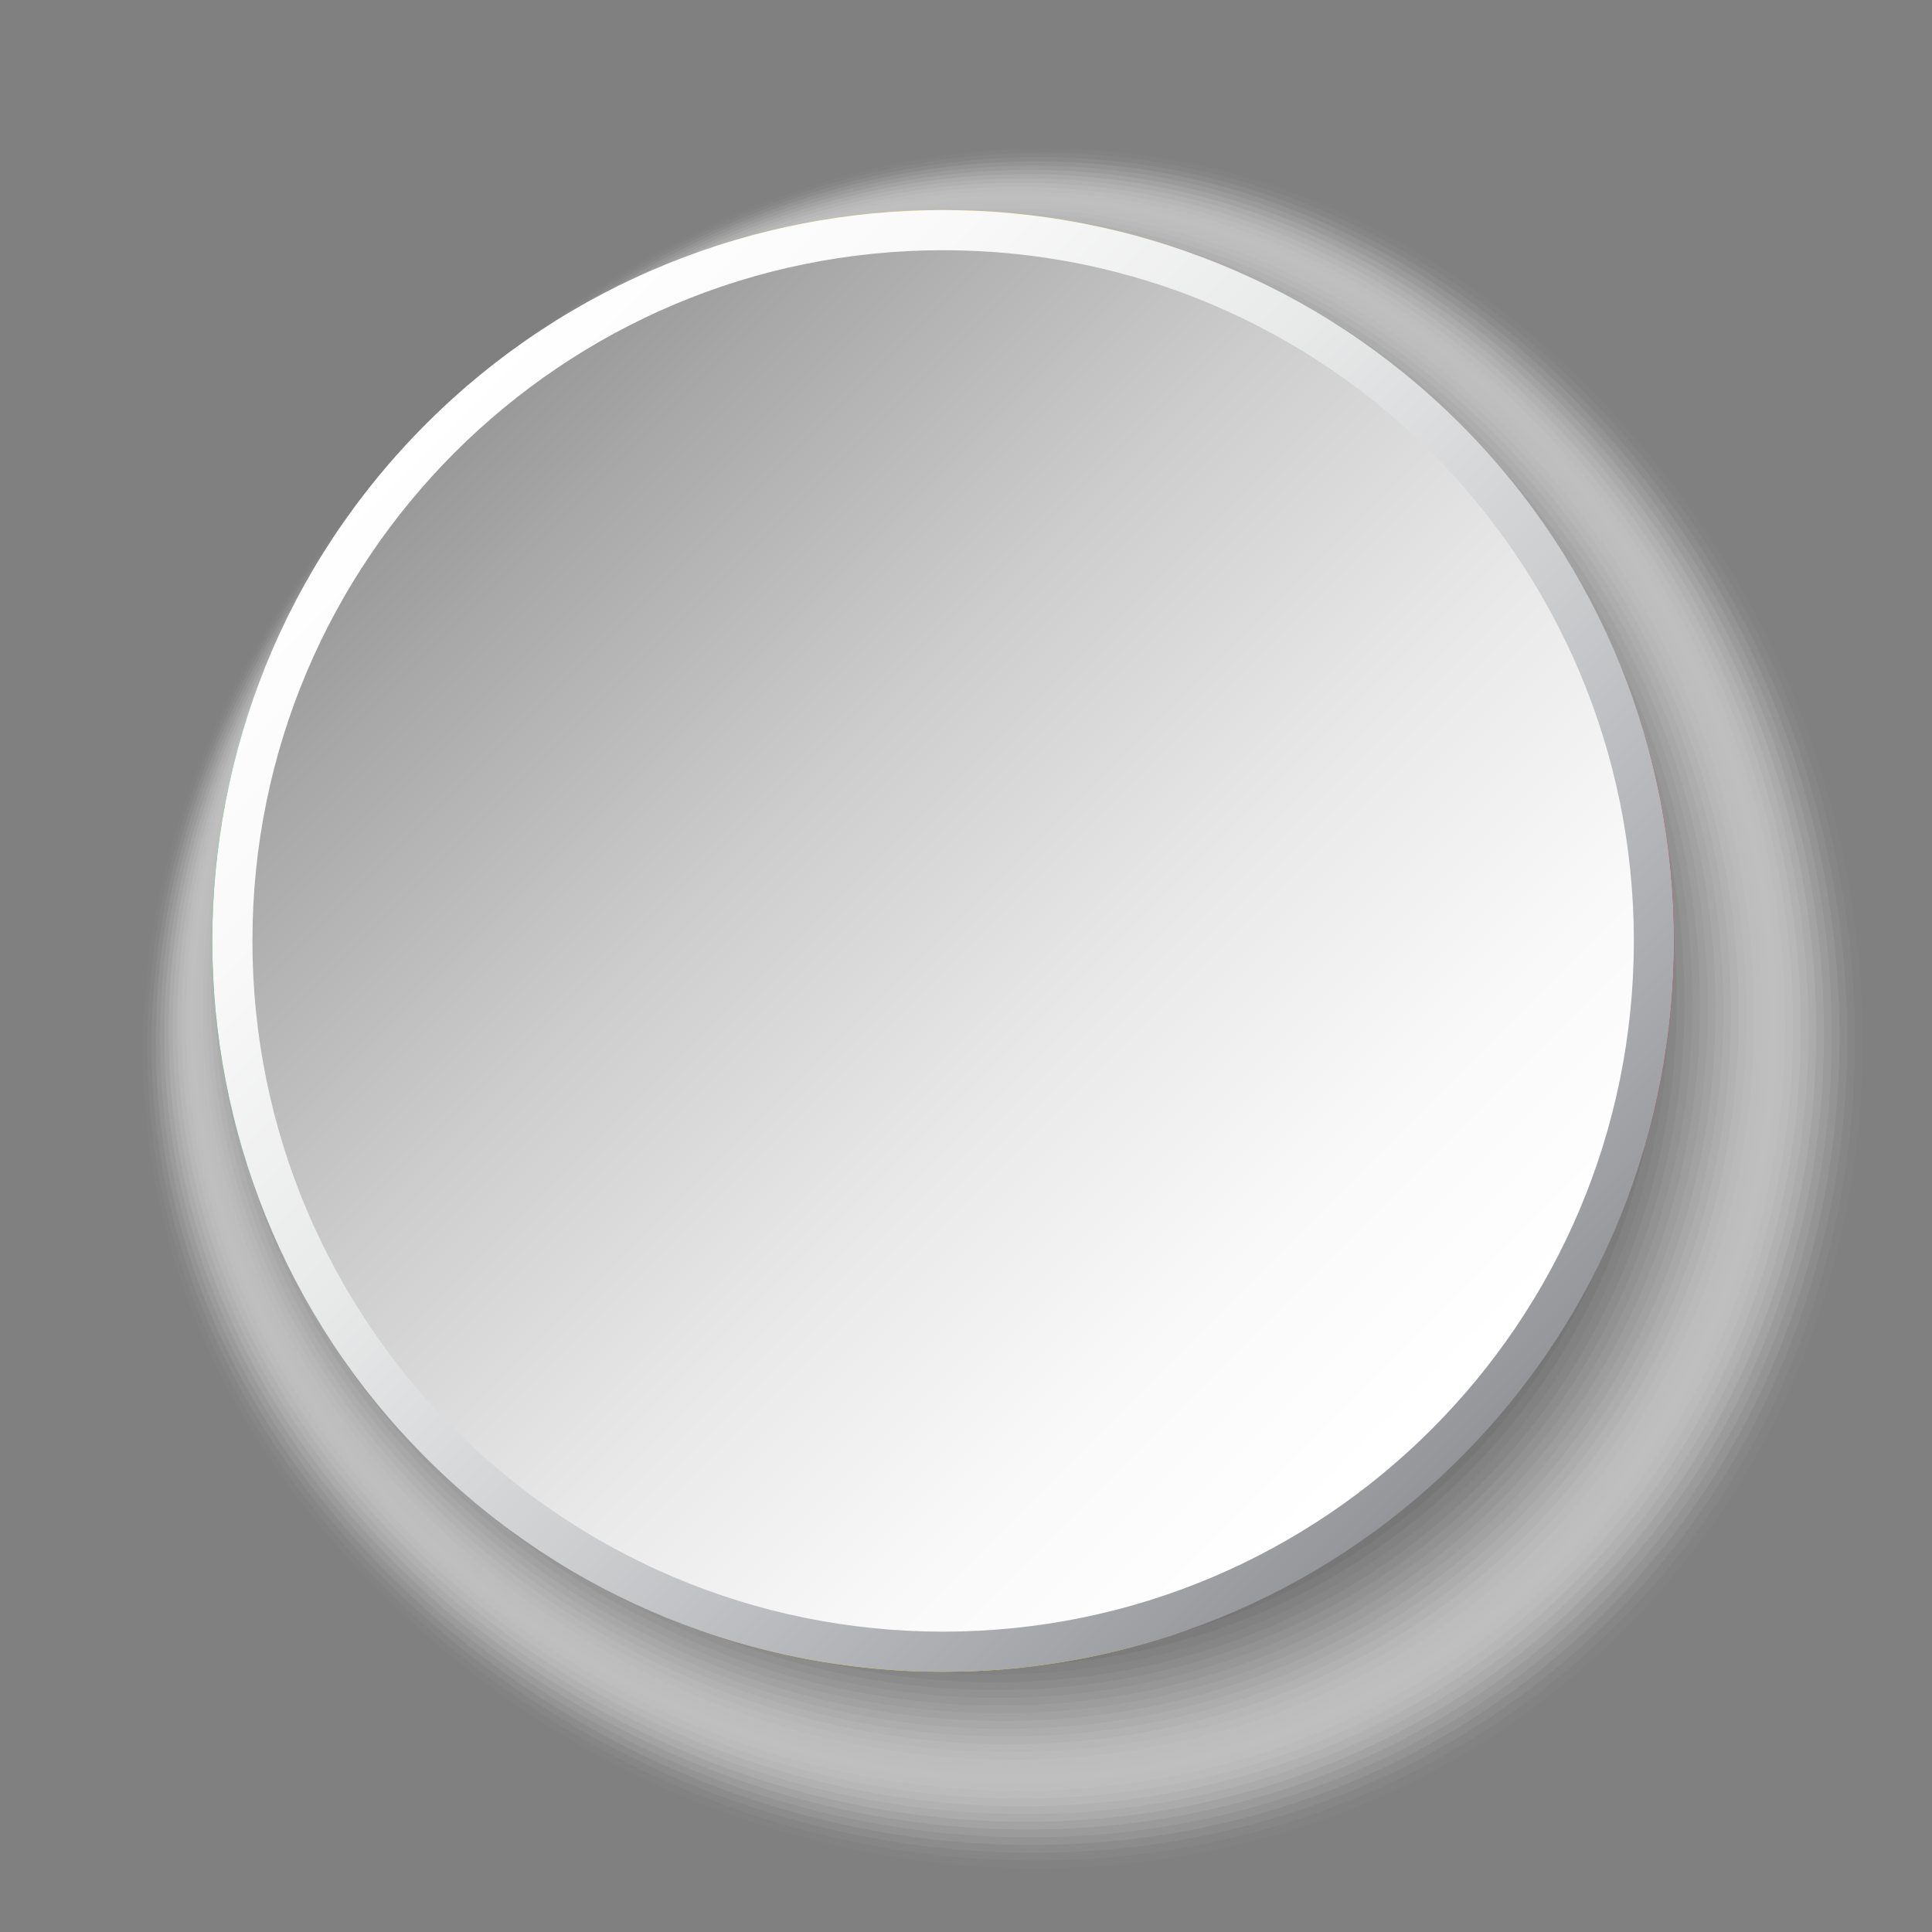 <?xml version="1.0" encoding="UTF-8"?>
<svg xmlns="http://www.w3.org/2000/svg" xmlns:xlink="http://www.w3.org/1999/xlink" viewBox="0 0 100 100">
  <rect x="0" y="0" width="100" height="100" fill="#808080" stroke="none"/>
  <defs>
    <style>
      .cls-1 {
        fill: #d7d7d7;
        opacity: .157;
      }

      .cls-2 {
        fill: #7d7d7d;
        opacity: .51;
      }

      .cls-3 {
        fill: #0cb43d;
      }

      .cls-4 {
        fill: #e6e6e6;
        opacity: .098;
      }

      .cls-5 {
        fill: #d2d2d2;
        opacity: .176;
      }

      .cls-6 {
        fill: #e1e1e1;
        opacity: .118;
      }

      .cls-7 {
        fill: #c8c8c8;
        opacity: .216;
      }

      .cls-8 {
        fill: #bebebe;
        opacity: .255;
      }

      .cls-9 {
        fill: url(#linear-gradient-2);
      }

      .cls-10 {
        fill: #4b4b4b;
        opacity: .706;
      }

      .cls-11 {
        fill: #323232;
        opacity: .804;
      }

      .cls-12 {
        fill: #f0f0f0;
        opacity: .059;
      }

      .cls-13 {
        fill: #fbd023;
      }

      .cls-14 {
        fill: #f5f5f5;
        opacity: .039;
      }

      .cls-15 {
        fill: #282828;
        opacity: .843;
      }

      .cls-16 {
        fill: #5f5f5f;
        opacity: .627;
      }

      .cls-17 {
        fill: #c3c3c3;
        opacity: .235;
      }

      .cls-18 {
        fill: #6e6e6e;
        opacity: .569;
      }

      .cls-19 {
        fill: #919191;
        opacity: .431;
      }

      .cls-20 {
        fill: #5a5a5a;
        opacity: .647;
      }

      .cls-21 {
        fill: #fff;
        opacity: 0;
      }

      .cls-22 {
        fill: #373737;
        opacity: .784;
      }

      .cls-23 {
        fill: #cdcdcd;
        opacity: .196;
      }

      .cls-24 {
        fill: #dcdcdc;
        opacity: .137;
      }

      .cls-25 {
        isolation: isolate;
      }

      .cls-26 {
        fill: #a0a0a0;
        opacity: .372;
      }

      .cls-27 {
        fill: #fafafa;
        opacity: .02;
      }

      .cls-28 {
        fill: #aaa;
        opacity: .333;
      }

      .cls-29 {
        fill: #8c8c8c;
        opacity: .451;
      }

      .cls-30 {
        fill: #232323;
        opacity: .863;
      }

      .cls-31 {
        fill: #2d2d2d;
        opacity: .824;
      }

      .cls-32 {
        fill: #afafaf;
        opacity: .314;
      }

      .cls-33 {
        fill: #b9b9b9;
        opacity: .275;
      }

      .cls-34 {
        fill: #787878;
        opacity: .529;
      }

      .cls-35 {
        fill: #696969;
        opacity: .588;
      }

      .cls-36 {
        fill: #0f0f0f;
        opacity: .941;
      }

      .cls-37 {
        fill: #a5a5a5;
        opacity: .353;
      }

      .cls-38 {
        mix-blend-mode: multiply;
      }

      .cls-39 {
        fill: #969696;
        opacity: .412;
      }

      .cls-40 {
        fill: #737373;
        opacity: .549;
      }

      .cls-41 {
        fill: #050505;
        opacity: .98;
      }

      .cls-42 {
        fill: #555;
        opacity: .667;
      }

      .cls-43 {
        fill: #878787;
        opacity: .471;
      }

      .cls-44 {
        fill: #ebebeb;
        opacity: .078;
      }

      .cls-45 {
        fill: #3c3c3c;
        opacity: .765;
      }

      .cls-46 {
        fill: #191919;
        opacity: .902;
      }

      .cls-47 {
        fill: #1e1e1e;
        opacity: .882;
      }

      .cls-48 {
        fill: #cd1225;
      }

      .cls-49 {
        fill: #464646;
        opacity: .726;
      }

      .cls-50 {
        fill: #9b9b9b;
        opacity: .392;
      }

      .cls-51 {
        fill: #b4b4b4;
        opacity: .294;
      }

      .cls-52 {
        fill: #828282;
        opacity: .49;
      }

      .cls-53 {
        fill: url(#linear-gradient);
      }

      .cls-54 {
        fill: #414141;
        opacity: .745;
      }

      .cls-55 {
        fill: #0a0a0a;
        opacity: .961;
      }

      .cls-56 {
        fill: #141414;
        opacity: .922;
      }

      .cls-57 {
        fill: #505050;
        opacity: .686;
      }

      .cls-58 {
        fill: #646464;
        opacity: .608;
      }
    </style>
    <linearGradient id="linear-gradient" x1="-4320.595" y1="-4381.341" x2="-4244.9" y2="-4381.341" gradientTransform="translate(118.531 -6077.675) rotate(-135)" gradientUnits="userSpaceOnUse">
      <stop offset="0" stop-color="#939598"/>
      <stop offset=".128" stop-color="#a8a9ac"/>
      <stop offset=".386" stop-color="#cdced0"/>
      <stop offset=".626" stop-color="#e8e9e9"/>
      <stop offset=".838" stop-color="#f9f9f9"/>
      <stop offset="1" stop-color="#fff"/>
    </linearGradient>
    <linearGradient id="linear-gradient-2" x1="-137.955" y1="-24.661" x2="-88.058" y2="25.236" gradientTransform="translate(161.409 48.001)" gradientUnits="userSpaceOnUse">
      <stop offset="0" stop-color="#999"/>
      <stop offset=".096" stop-color="#a8a8a8"/>
      <stop offset=".364" stop-color="#cdcdcd"/>
      <stop offset=".612" stop-color="#e8e8e8"/>
      <stop offset=".832" stop-color="#f9f9f9"/>
      <stop offset="1" stop-color="#fff"/>
    </linearGradient>
  </defs>
  <g class="cls-25">
    <g id="Layer_1">
      <g>
        <g class="cls-38">
          <path class="cls-21" d="M82.399,19.789c18.425,18.427,19.309,47.526,1.97,64.865-17.341,17.341-46.438,16.457-64.865-1.97C1.077,64.258,4.518,39.484,21.858,22.144,39.197,4.805,63.972,1.364,82.399,19.789Z"/>
          <path class="cls-27" d="M82.102,19.945c18.293,18.294,19.17,47.183,1.955,64.397-17.216,17.216-46.103,16.339-64.397-1.955C1.366,64.093,4.728,39.445,21.944,22.229,39.158,5.015,63.808,1.653,82.102,19.945Z"/>
          <path class="cls-14" d="M81.805,20.101c18.16,18.161,19.03,46.841,1.941,63.93-17.091,17.091-45.769,16.22-63.93-1.941C1.655,63.929,4.938,39.405,22.029,22.315,39.118,5.225,63.643,1.941,81.805,20.101Z"/>
          <path class="cls-12" d="M81.507,20.257c18.027,18.029,18.891,46.498,1.927,63.463-16.966,16.966-45.434,16.102-63.463-1.927C1.943,63.765,5.149,39.366,22.114,22.4c16.964-16.964,41.364-20.17,59.393-2.143Z"/>
          <path class="cls-44" d="M81.21,20.413c17.895,17.896,18.752,46.156,1.913,62.995-16.841,16.841-45.1,15.983-62.995-1.913C2.232,63.6,5.359,39.326,22.2,22.485c16.84-16.84,41.115-19.966,59.011-2.072Z"/>
          <path class="cls-4" d="M80.913,20.569c17.762,17.763,18.613,45.814,1.899,62.528-16.716,16.716-44.765,15.864-62.528-1.899C2.521,63.436,5.569,39.287,22.285,22.571c16.715-16.715,40.865-19.763,58.628-2.002Z"/>
          <path class="cls-6" d="M80.616,20.725c17.629,17.63,18.474,45.471,1.885,62.061-16.591,16.591-44.431,15.746-62.061-1.885-17.63-17.63-14.66-41.654,1.931-58.245,16.59-16.59,40.615-19.56,58.245-1.931Z"/>
          <path class="cls-24" d="M80.319,20.881c17.496,17.498,18.335,45.129,1.87,61.594-16.466,16.466-44.096,15.627-61.594-1.87-17.497-17.497-14.606-41.397,1.86-57.863,16.465-16.465,40.366-19.357,57.863-1.86Z"/>
          <path class="cls-1" d="M80.022,21.037c17.364,17.365,18.196,44.786,1.856,61.126-16.341,16.341-43.761,15.509-61.126-1.856-17.365-17.365-14.551-41.139,1.79-57.48,16.34-16.34,40.116-19.153,57.48-1.79Z"/>
          <path class="cls-5" d="M79.725,21.193c17.231,17.232,18.057,44.444,1.842,60.659-16.216,16.216-43.427,15.39-60.659-1.842-17.232-17.232-14.497-40.882,1.719-57.098,16.215-16.215,39.866-18.95,57.098-1.719Z"/>
          <path class="cls-23" d="M79.428,21.349c17.098,17.099,17.918,44.102,1.828,60.192-16.091,16.091-43.092,15.271-60.192-1.828-17.099-17.099-14.443-40.624,1.649-56.715,16.09-16.09,39.616-18.746,56.715-1.649Z"/>
          <path class="cls-7" d="M79.131,21.505c16.965,16.967,17.779,43.759,1.814,59.724-15.966,15.966-42.758,15.153-59.724-1.814-16.966-16.966-14.388-40.366,1.578-56.333,15.965-15.965,39.367-18.543,56.333-1.578Z"/>
          <path class="cls-17" d="M78.834,21.661c16.833,16.834,17.64,43.417,1.799,59.257-15.841,15.841-42.423,15.034-59.257-1.799-16.834-16.834-14.334-40.109,1.507-55.95,15.84-15.84,39.117-18.34,55.95-1.507Z"/>
          <path class="cls-8" d="M78.536,21.817c16.7,16.701,17.501,43.075,1.785,58.79-15.716,15.716-42.089,14.916-58.79-1.785-16.701-16.701-14.28-39.851,1.437-55.568,15.715-15.715,38.867-18.136,55.568-1.437Z"/>
          <path class="cls-33" d="M78.239,21.973c16.567,16.568,17.361,42.732,1.771,58.322-15.591,15.591-41.754,14.797-58.322-1.771-16.568-16.568-14.225-39.593,1.366-55.185,15.591-15.591,38.617-17.933,55.185-1.366Z"/>
          <path class="cls-51" d="M77.942,22.129c16.435,16.436,17.222,42.39,1.757,57.855-15.467,15.467-41.419,14.679-57.855-1.757-16.436-16.435-14.171-39.336,1.295-54.803,15.466-15.466,38.368-17.73,54.803-1.296Z"/>
          <path class="cls-32" d="M77.645,22.285c16.302,16.303,17.083,42.047,1.743,57.388-15.342,15.342-41.085,14.56-57.388-1.743-16.303-16.302-14.117-39.078,1.225-54.42,15.341-15.341,38.118-17.526,54.42-1.225Z"/>
          <path class="cls-28" d="M77.348,22.441c16.169,16.17,16.944,41.705,1.728,56.921-15.217,15.217-40.75,14.442-56.921-1.728-16.17-16.17-14.062-38.821,1.154-54.038,15.216-15.216,37.868-17.323,54.038-1.154Z"/>
          <path class="cls-37" d="M77.051,22.597c16.036,16.037,16.805,41.362,1.714,56.453-15.092,15.092-40.416,14.323-56.453-1.714-16.037-16.037-14.008-38.563,1.084-53.655,15.091-15.091,37.618-17.12,53.655-1.084Z"/>
          <path class="cls-26" d="M76.754,22.753c15.904,15.905,16.666,41.02,1.7,55.986-14.967,14.967-40.081,14.204-55.986-1.7-15.905-15.904-13.954-38.306,1.013-53.273,14.966-14.966,37.369-16.916,53.273-1.013Z"/>
          <path class="cls-50" d="M76.457,22.909c15.771,15.772,16.527,40.678,1.686,55.519-14.842,14.842-39.747,14.086-55.519-1.686-15.772-15.771-13.899-38.048.942-52.89,14.841-14.841,37.119-16.713,52.89-.942Z"/>
          <path class="cls-39" d="M76.159,23.065c15.638,15.639,16.388,40.335,1.672,55.051-14.717,14.717-39.412,13.967-55.051-1.672-15.639-15.639-13.845-37.79.872-52.508,14.716-14.716,36.869-16.51,52.508-.872Z"/>
          <path class="cls-19" d="M75.862,23.221c15.506,15.506,16.249,39.993,1.658,54.584-14.592,14.592-39.078,13.849-54.584-1.658-15.506-15.506-13.791-37.533.801-52.125,14.591-14.591,36.62-16.306,52.125-.801Z"/>
          <path class="cls-29" d="M75.565,23.377c15.373,15.374,16.11,39.651,1.643,54.117-14.467,14.467-38.743,13.73-54.117-1.643-15.374-15.373-13.736-37.275.731-51.743,14.466-14.466,36.37-16.103,51.743-.731Z"/>
          <path class="cls-43" d="M75.268,23.533c15.24,15.241,15.971,39.308,1.629,53.65-14.342,14.342-38.408,13.612-53.65-1.629-15.241-15.24-13.682-37.018.66-51.36,14.341-14.341,36.12-15.899,51.36-.66Z"/>
          <path class="cls-52" d="M74.971,23.689c15.107,15.108,15.832,38.966,1.615,53.182-14.217,14.217-38.074,13.493-53.182-1.615-15.108-15.107-13.628-36.76.589-50.978,14.216-14.216,35.87-15.696,50.978-.589Z"/>
          <path class="cls-2" d="M74.674,23.845c14.975,14.976,15.693,38.623,1.601,52.715s-37.739,13.374-52.715-1.601c-14.975-14.975-13.574-36.502.519-50.595,14.092-14.092,35.621-15.493,50.595-.519Z"/>
          <path class="cls-34" d="M74.377,24.001c14.842,14.843,15.553,38.281,1.587,52.248-13.967,13.967-37.405,13.256-52.248-1.587-14.843-14.842-13.519-36.245.448-50.213,13.967-13.967,35.371-15.29,50.213-.448Z"/>
          <path class="cls-40" d="M74.08,24.157c14.709,14.71,15.414,37.939,1.573,51.78s-37.07,13.137-51.78-1.573c-14.71-14.709-13.465-35.987.378-49.83,13.842-13.842,35.121-15.086,49.83-.378Z"/>
          <path class="cls-18" d="M73.783,24.313c14.577,14.577,15.275,37.596,1.558,51.313-13.717,13.717-36.736,13.019-51.313-1.558-14.577-14.576-13.411-35.73.307-49.448,13.717-13.717,34.871-14.883,49.448-.307Z"/>
          <path class="cls-35" d="M73.486,24.469c14.444,14.444,15.136,37.254,1.544,50.846-13.592,13.592-36.401,12.9-50.846-1.544-14.444-14.444-13.356-35.472.236-49.065,13.592-13.592,34.622-14.679,49.065-.236Z"/>
          <path class="cls-58" d="M73.189,24.625c14.311,14.312,14.997,36.911,1.53,50.379s-36.067,12.782-50.379-1.53c-14.312-14.311-13.302-35.214.166-48.683,13.467-13.467,34.372-14.476,48.683-.166Z"/>
          <path class="cls-16" d="M72.891,24.781c14.178,14.179,14.858,36.569,1.516,49.911-13.343,13.343-35.732,12.663-49.911-1.516-14.179-14.178-13.248-34.957.095-48.3,13.342-13.342,34.122-14.273,48.3-.095Z"/>
          <path class="cls-20" d="M72.594,24.938c14.046,14.046,14.719,36.227,1.502,49.444-13.218,13.218-35.398,12.545-49.444-1.502-14.046-14.045-13.193-34.699.025-47.918,13.217-13.217,33.872-14.069,47.918-.025Z"/>
          <path class="cls-42" d="M72.297,25.093c13.913,13.914,14.58,35.884,1.487,48.977-13.093,13.093-35.063,12.426-48.977-1.488-13.914-13.913-13.139-34.442-.046-47.535,13.092-13.092,33.623-13.866,47.535.046Z"/>
          <path class="cls-57" d="M72,25.25c13.78,13.781,14.441,35.542,1.473,48.509-12.968,12.968-34.728,12.307-48.509-1.473-13.781-13.78-13.085-34.184-.117-47.153,12.967-12.967,33.373-13.663,47.153.117Z"/>
          <path class="cls-10" d="M71.703,25.405c13.648,13.648,14.302,35.2,1.459,48.042-12.843,12.843-34.394,12.189-48.042-1.459-13.648-13.647-13.03-33.926-.187-46.77,12.842-12.842,33.123-13.459,46.77.187Z"/>
          <path class="cls-49" d="M71.406,25.561c13.515,13.515,14.162,34.857,1.445,47.575-12.718,12.718-34.059,12.07-47.575-1.445-13.515-13.514-12.976-33.669-.258-46.388,12.718-12.718,32.873-13.256,46.388.258Z"/>
          <path class="cls-54" d="M71.109,25.718c13.382,13.383,14.023,34.515,1.431,47.108-12.593,12.593-33.725,11.952-47.108-1.431-13.383-13.382-12.922-33.411-.329-46.005,12.593-12.593,32.624-13.053,46.005.329Z"/>
          <path class="cls-45" d="M70.812,25.873c13.249,13.25,13.884,34.172,1.417,46.64-12.468,12.468-33.39,11.833-46.64-1.417-13.25-13.249-12.867-33.154-.399-45.623,12.468-12.468,32.374-12.849,45.623.399Z"/>
          <path class="cls-22" d="M70.514,26.029c13.117,13.117,13.745,33.83,1.402,46.173-12.343,12.343-33.056,11.715-46.173-1.403-13.117-13.116-12.813-32.896-.47-45.24,12.343-12.343,32.124-12.646,45.24.47Z"/>
          <path class="cls-11" d="M70.217,26.186c12.984,12.984,13.606,33.488,1.388,45.706-12.218,12.218-32.721,11.596-45.706-1.388-12.984-12.983-12.759-32.638-.54-44.858,12.218-12.218,31.875-12.443,44.858.54Z"/>
          <path class="cls-31" d="M69.92,26.341c12.851,12.852,13.467,33.145,1.374,45.238-12.093,12.093-32.387,11.477-45.238-1.374-12.852-12.851-12.704-32.381-.611-44.475,12.093-12.093,31.625-12.239,44.475.611Z"/>
          <path class="cls-15" d="M69.623,26.497c12.719,12.719,13.328,32.803,1.36,44.771-11.968,11.968-32.052,11.359-44.771-1.36-12.719-12.718-12.65-32.123-.682-44.093,11.968-11.968,31.375-12.036,44.093.682Z"/>
          <path class="cls-30" d="M69.326,26.654c12.586,12.586,13.189,32.461,1.346,44.304-11.844,11.844-31.718,11.24-44.304-1.346-12.586-12.585-12.596-31.866-.752-43.71,11.843-11.843,31.125-11.832,43.71.752Z"/>
          <path class="cls-47" d="M69.029,26.81c12.453,12.453,13.05,32.118,1.331,43.837-11.719,11.719-31.383,11.122-43.837-1.332-12.453-12.452-12.541-31.608-.823-43.328,11.718-11.718,30.876-11.629,43.328.823Z"/>
          <path class="cls-46" d="M68.732,26.966c12.32,12.321,12.911,31.776,1.317,43.369-11.594,11.594-31.048,11.003-43.369-1.317-12.321-12.319-12.487-31.35-.893-42.945,11.593-11.593,30.626-11.426,42.945.893Z"/>
          <path class="cls-56" d="M68.435,27.122c12.188,12.188,12.772,31.433,1.303,42.902-11.469,11.469-30.714,10.885-42.902-1.303-12.188-12.187-12.433-31.093-.964-42.563,11.469-11.469,30.376-11.223,42.563.964Z"/>
          <path class="cls-36" d="M68.138,27.278c12.055,12.055,12.633,31.091,1.289,42.435-11.344,11.344-30.379,10.766-42.435-1.289-12.055-12.054-12.378-30.835-1.035-42.18,11.344-11.344,30.126-11.019,42.18,1.035Z"/>
          <path class="cls-55" d="M67.841,27.434c11.922,11.922,12.493,30.749,1.275,41.967s-30.045,10.648-41.967-1.275c-11.922-11.921-12.324-30.578-1.105-41.798,11.219-11.219,29.877-10.816,41.798,1.105Z"/>
          <path class="cls-41" d="M67.543,27.59c11.79,11.79,12.354,30.406,1.261,41.5-11.094,11.094-29.71,10.529-41.5-1.261-11.79-11.788-12.27-30.32-1.176-41.415,11.094-11.094,29.627-10.612,41.415,1.176Z"/>
          <path d="M67.246,27.746c11.657,11.657,12.215,30.064,1.246,41.033-10.969,10.969-29.376,10.41-41.033-1.246-11.657-11.655-12.216-30.062-1.246-41.033,10.969-10.969,29.377-10.409,41.033,1.246Z"/>
        </g>
        <g>
          <path class="cls-48" d="M86.646,48.702c0-16.439-10.542-30.46-25.22-35.665v71.332c14.678-5.205,25.22-19.226,25.22-35.667Z"/>
          <path class="cls-13" d="M48.816,86.532c4.42,0,8.664-.764,12.611-2.164V13.036c-3.947-1.399-8.19-2.164-12.611-2.164s-8.662.764-12.609,2.164v71.332c3.947,1.399,8.19,2.164,12.609,2.164Z"/>
          <path class="cls-3" d="M36.206,13.036c-14.678,5.205-25.22,19.226-25.22,35.665s10.542,30.462,25.22,35.667V13.036Z"/>
        </g>
        <g class="cls-38">
          <path class="cls-53" d="M75.579,21.94c14.756,14.757,14.756,38.768,0,53.524-14.757,14.757-38.768,14.757-53.525,0-14.756-14.756-14.756-38.766,0-53.524,14.757-14.756,38.768-14.756,53.525,0Z"/>
          <path class="cls-9" d="M48.816,12.951c19.745,0,35.752,16.007,35.752,35.751s-16.007,35.752-35.752,35.752S13.065,68.447,13.065,48.702,29.072,12.951,48.816,12.951Z"/>
        </g>
      </g>
    </g>
  </g>
</svg>